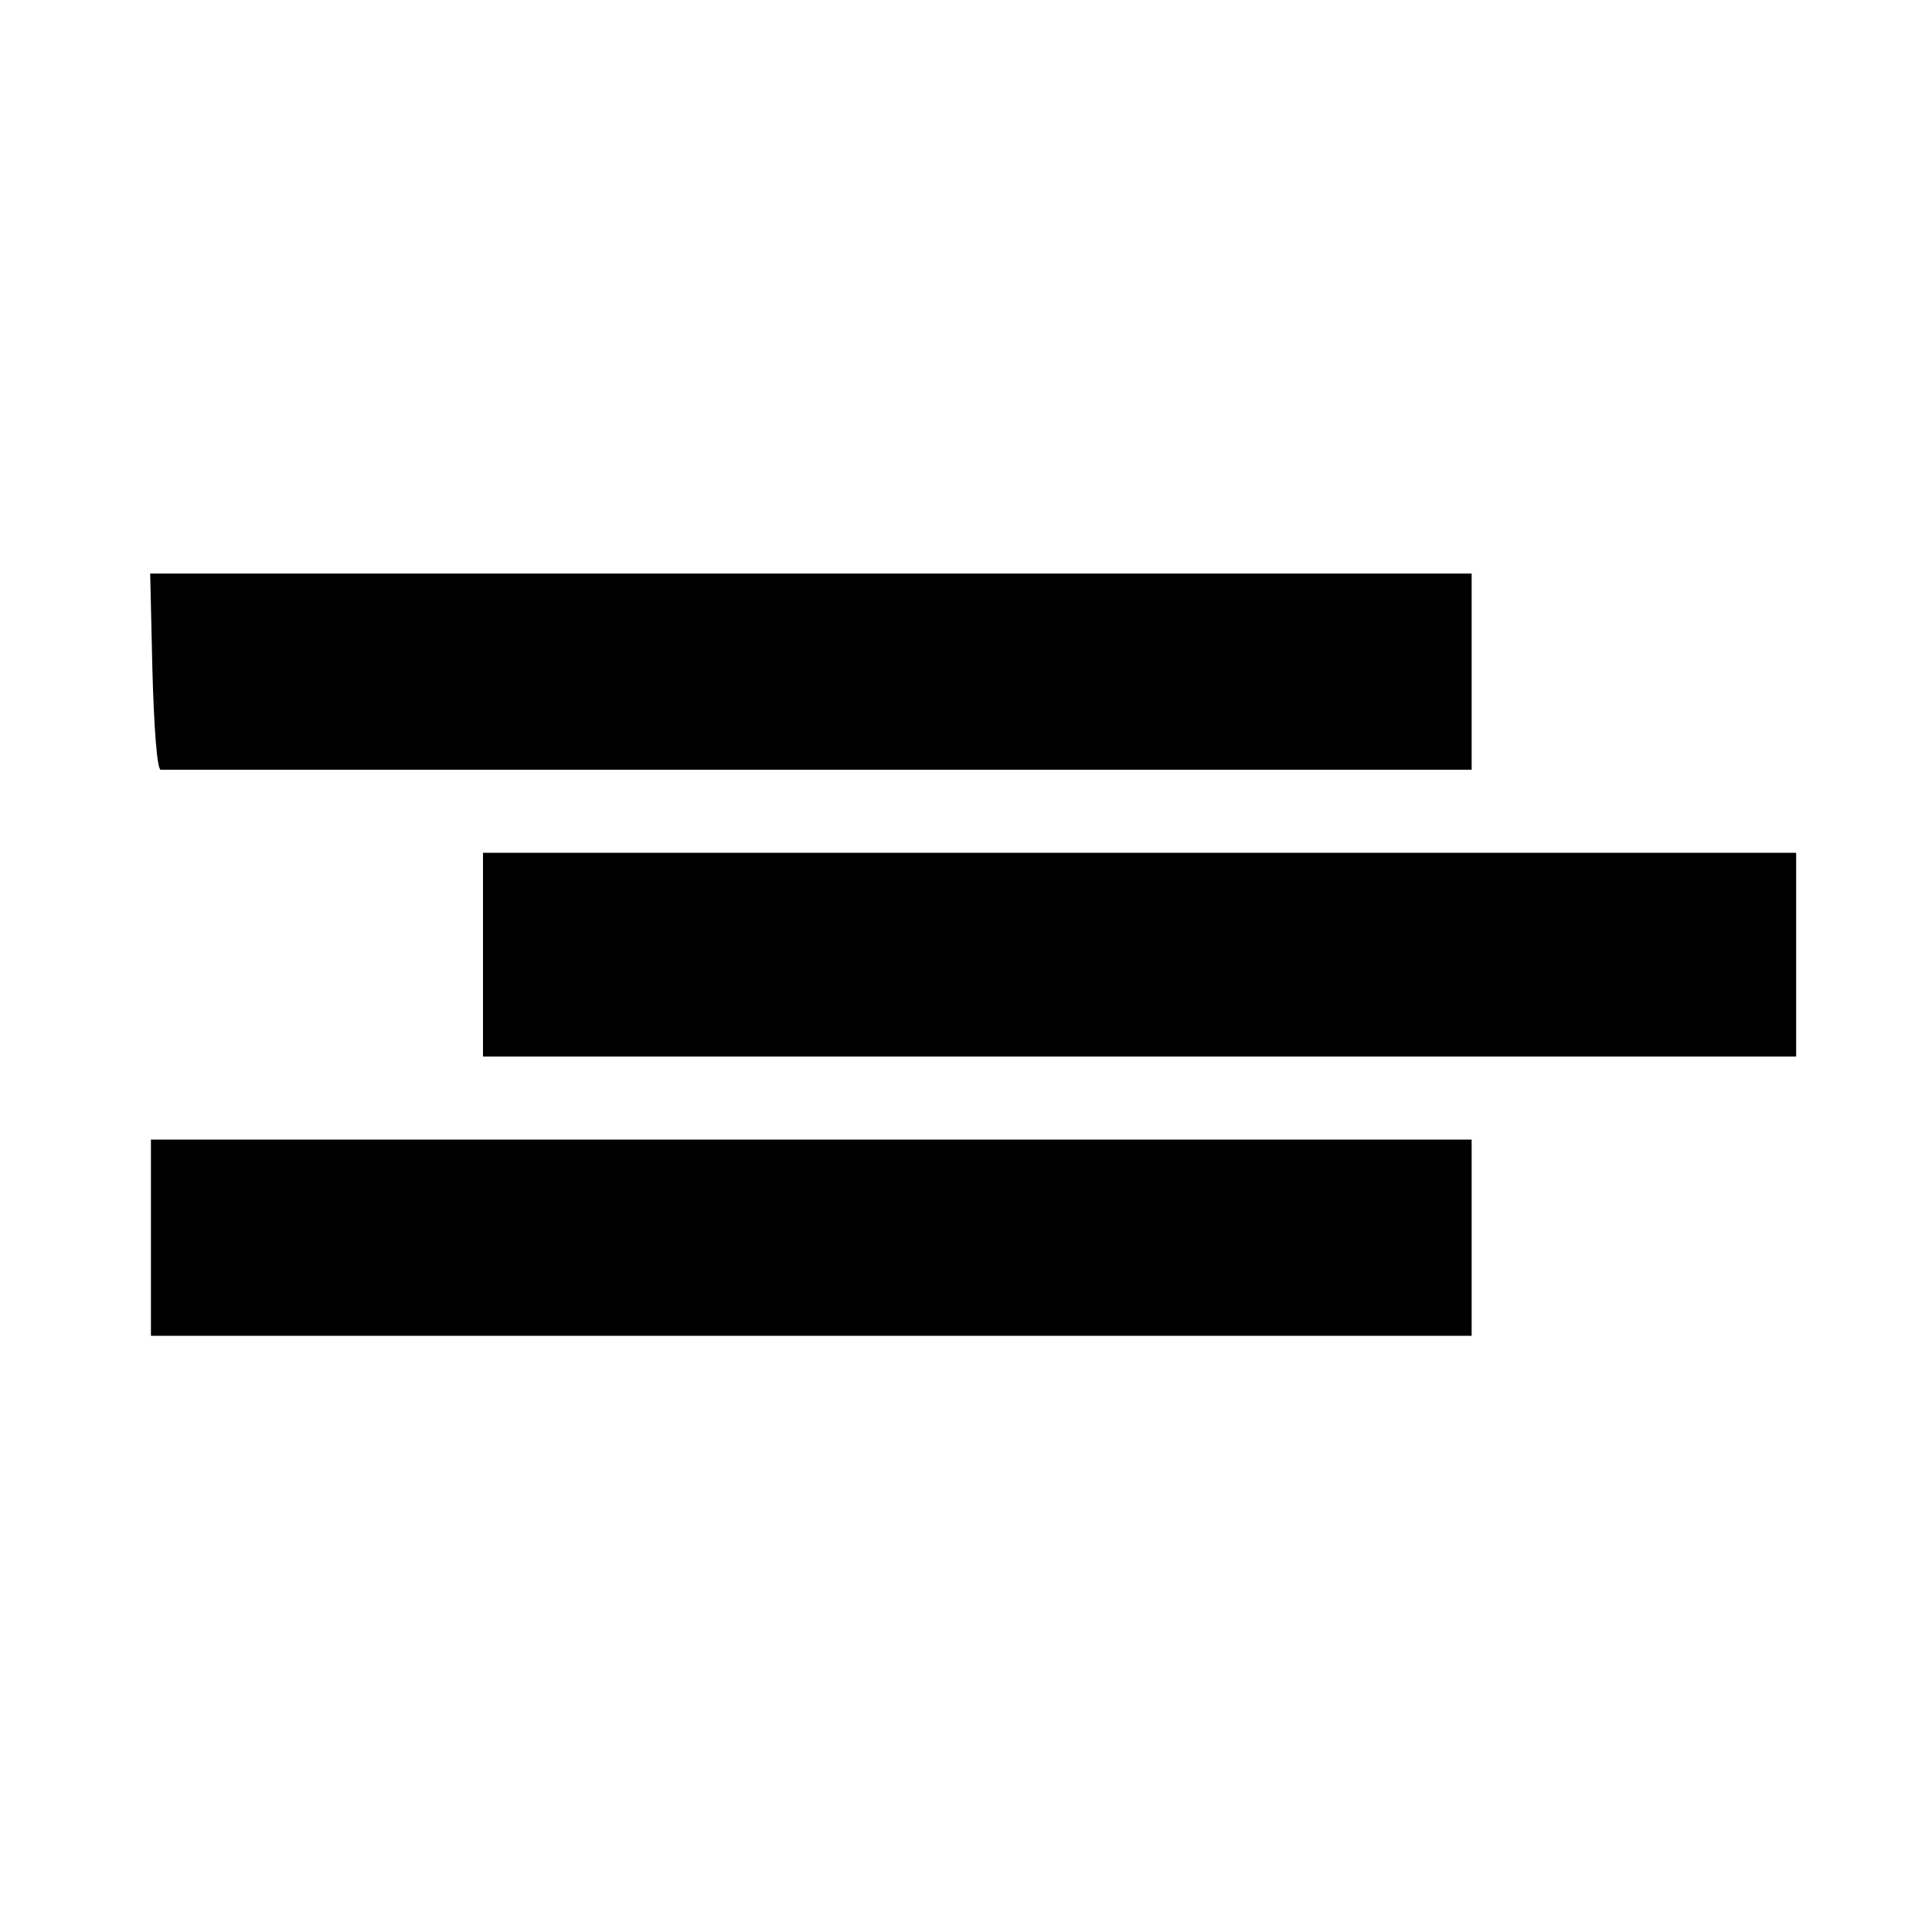 <?xml version="1.0" standalone="no"?>
<!DOCTYPE svg PUBLIC "-//W3C//DTD SVG 20010904//EN"
 "http://www.w3.org/TR/2001/REC-SVG-20010904/DTD/svg10.dtd">
<svg version="1.0" xmlns="http://www.w3.org/2000/svg"
 width="256pt" height="256pt" viewBox="0 0 256 256"
 preserveAspectRatio="xMidYMid meet">
<g transform="translate(0,256) scale(0.1,-0.1)"
fill="#000000" stroke="none">
<path d="M202 1670 c2 -72 6 -130 11 -130 4 0 396 0 872 0 l865 0 0 130 0 130
-875 0 -876 0 3 -130z"/>
<path d="M640 1295 l0 -135 870 0 870 0 0 135 0 135 -870 0 -870 0 0 -135z"/>
<path d="M200 920 l0 -130 875 0 875 0 0 130 0 130 -875 0 -875 0 0 -130z"/>
</g>
</svg>
